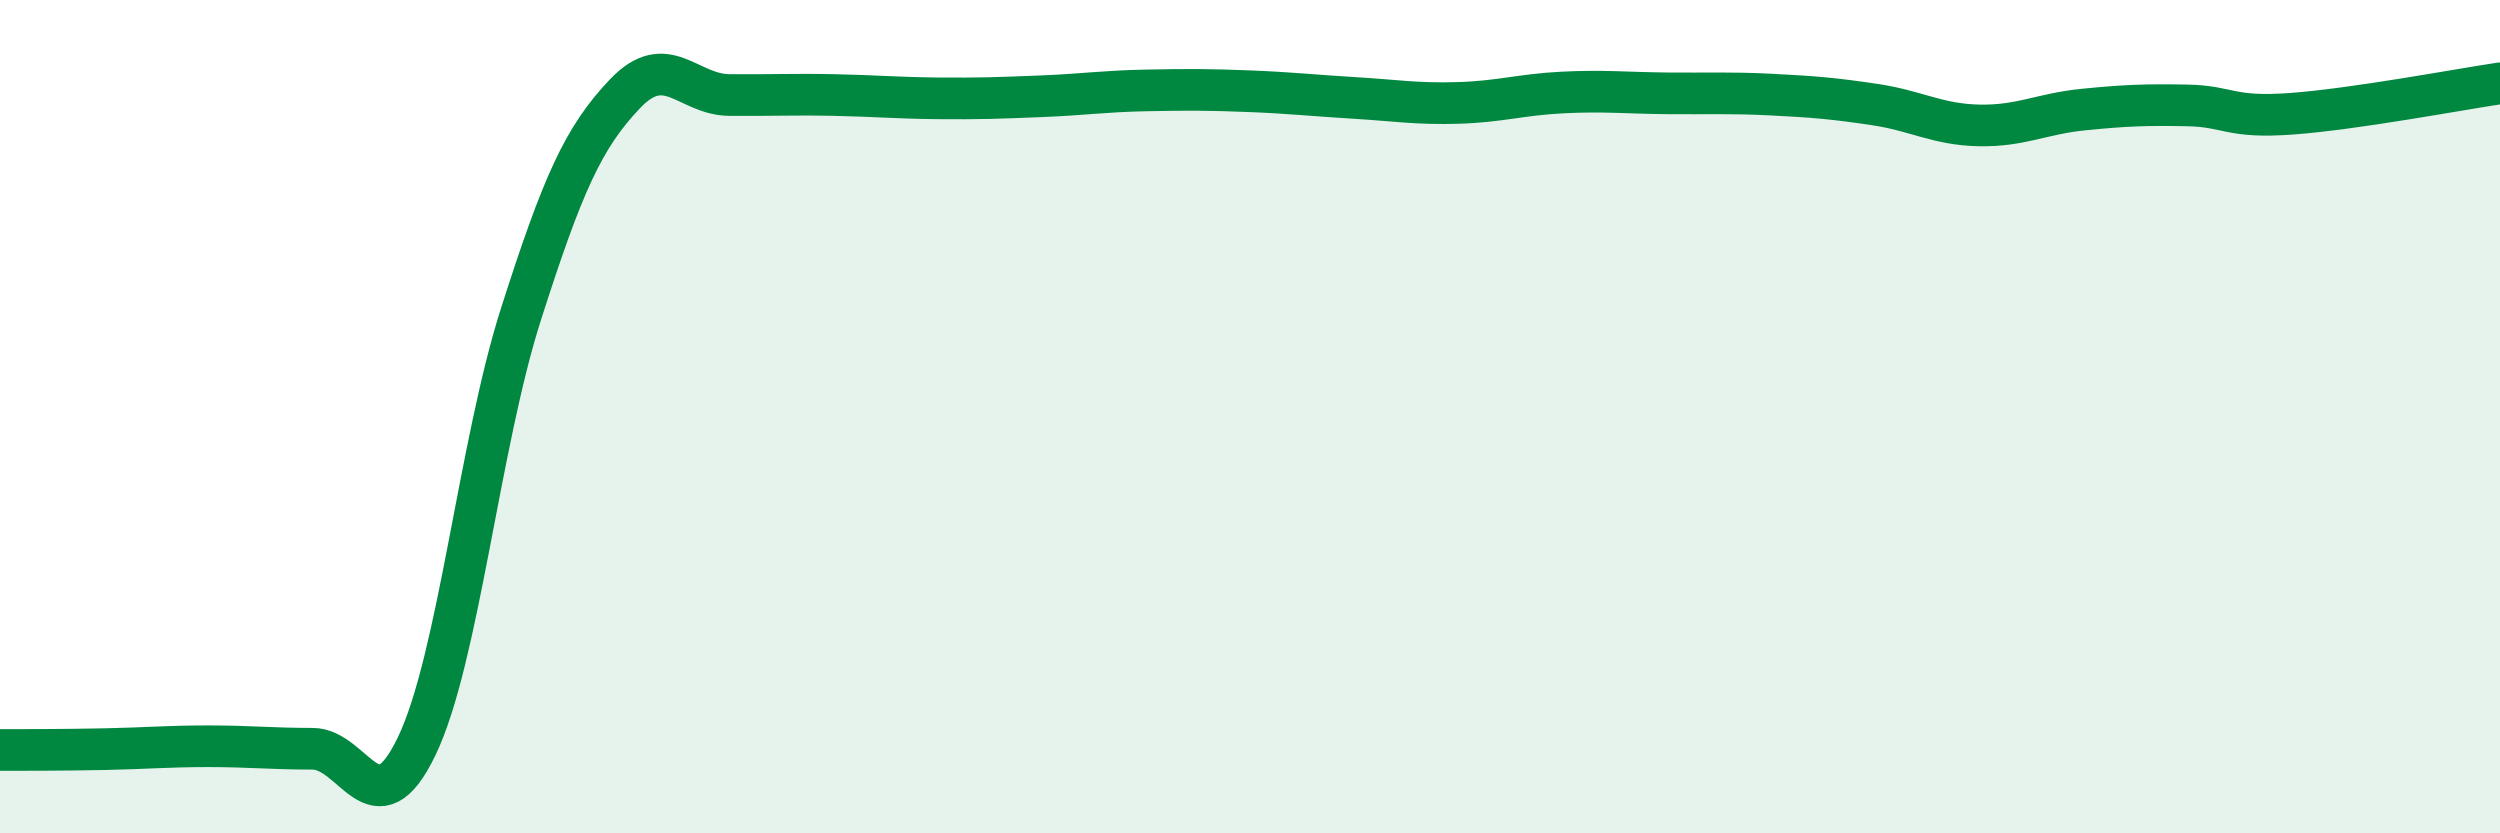 
    <svg width="60" height="20" viewBox="0 0 60 20" xmlns="http://www.w3.org/2000/svg">
      <path
        d="M 0,18 C 0.5,18 1.5,18 2.5,17.98 C 3.5,17.96 4,17.91 5,17.91 C 6,17.91 6.5,17.97 7.5,17.97 C 8.5,17.97 9,19.99 10,17.91 C 11,15.83 11.5,10.68 12.5,7.55 C 13.5,4.42 14,3.3 15,2.25 C 16,1.2 16.5,2.27 17.5,2.28 C 18.5,2.29 19,2.26 20,2.28 C 21,2.3 21.5,2.35 22.5,2.36 C 23.5,2.37 24,2.35 25,2.31 C 26,2.27 26.5,2.19 27.5,2.17 C 28.5,2.15 29,2.15 30,2.19 C 31,2.23 31.5,2.29 32.5,2.35 C 33.5,2.41 34,2.5 35,2.47 C 36,2.44 36.5,2.27 37.5,2.22 C 38.5,2.17 39,2.23 40,2.24 C 41,2.25 41.5,2.22 42.5,2.27 C 43.5,2.32 44,2.36 45,2.51 C 46,2.66 46.5,2.99 47.5,3.01 C 48.5,3.03 49,2.73 50,2.63 C 51,2.53 51.5,2.51 52.5,2.53 C 53.5,2.55 53.5,2.84 55,2.73 C 56.5,2.62 59,2.15 60,2L60 20L0 20Z"
        fill="#008740"
        opacity="0.1"
        stroke-linecap="round"
        stroke-linejoin="round"
      />
      <path
        d="M 0,18 C 0.5,18 1.5,18 2.5,17.98 C 3.5,17.96 4,17.91 5,17.91 C 6,17.91 6.5,17.97 7.5,17.97 C 8.5,17.97 9,19.99 10,17.91 C 11,15.83 11.5,10.68 12.5,7.55 C 13.5,4.42 14,3.3 15,2.25 C 16,1.2 16.5,2.27 17.5,2.28 C 18.5,2.29 19,2.26 20,2.28 C 21,2.3 21.5,2.35 22.5,2.36 C 23.5,2.37 24,2.35 25,2.31 C 26,2.27 26.5,2.19 27.5,2.17 C 28.5,2.15 29,2.15 30,2.19 C 31,2.23 31.5,2.29 32.5,2.35 C 33.5,2.41 34,2.5 35,2.47 C 36,2.44 36.5,2.27 37.5,2.22 C 38.5,2.17 39,2.23 40,2.24 C 41,2.25 41.5,2.22 42.5,2.27 C 43.5,2.32 44,2.36 45,2.51 C 46,2.66 46.5,2.99 47.5,3.01 C 48.5,3.03 49,2.73 50,2.63 C 51,2.53 51.5,2.51 52.5,2.53 C 53.5,2.55 53.5,2.84 55,2.73 C 56.5,2.62 59,2.15 60,2"
        stroke="#008740"
        stroke-width="1"
        fill="none"
        stroke-linecap="round"
        stroke-linejoin="round"
      />
    </svg>
  